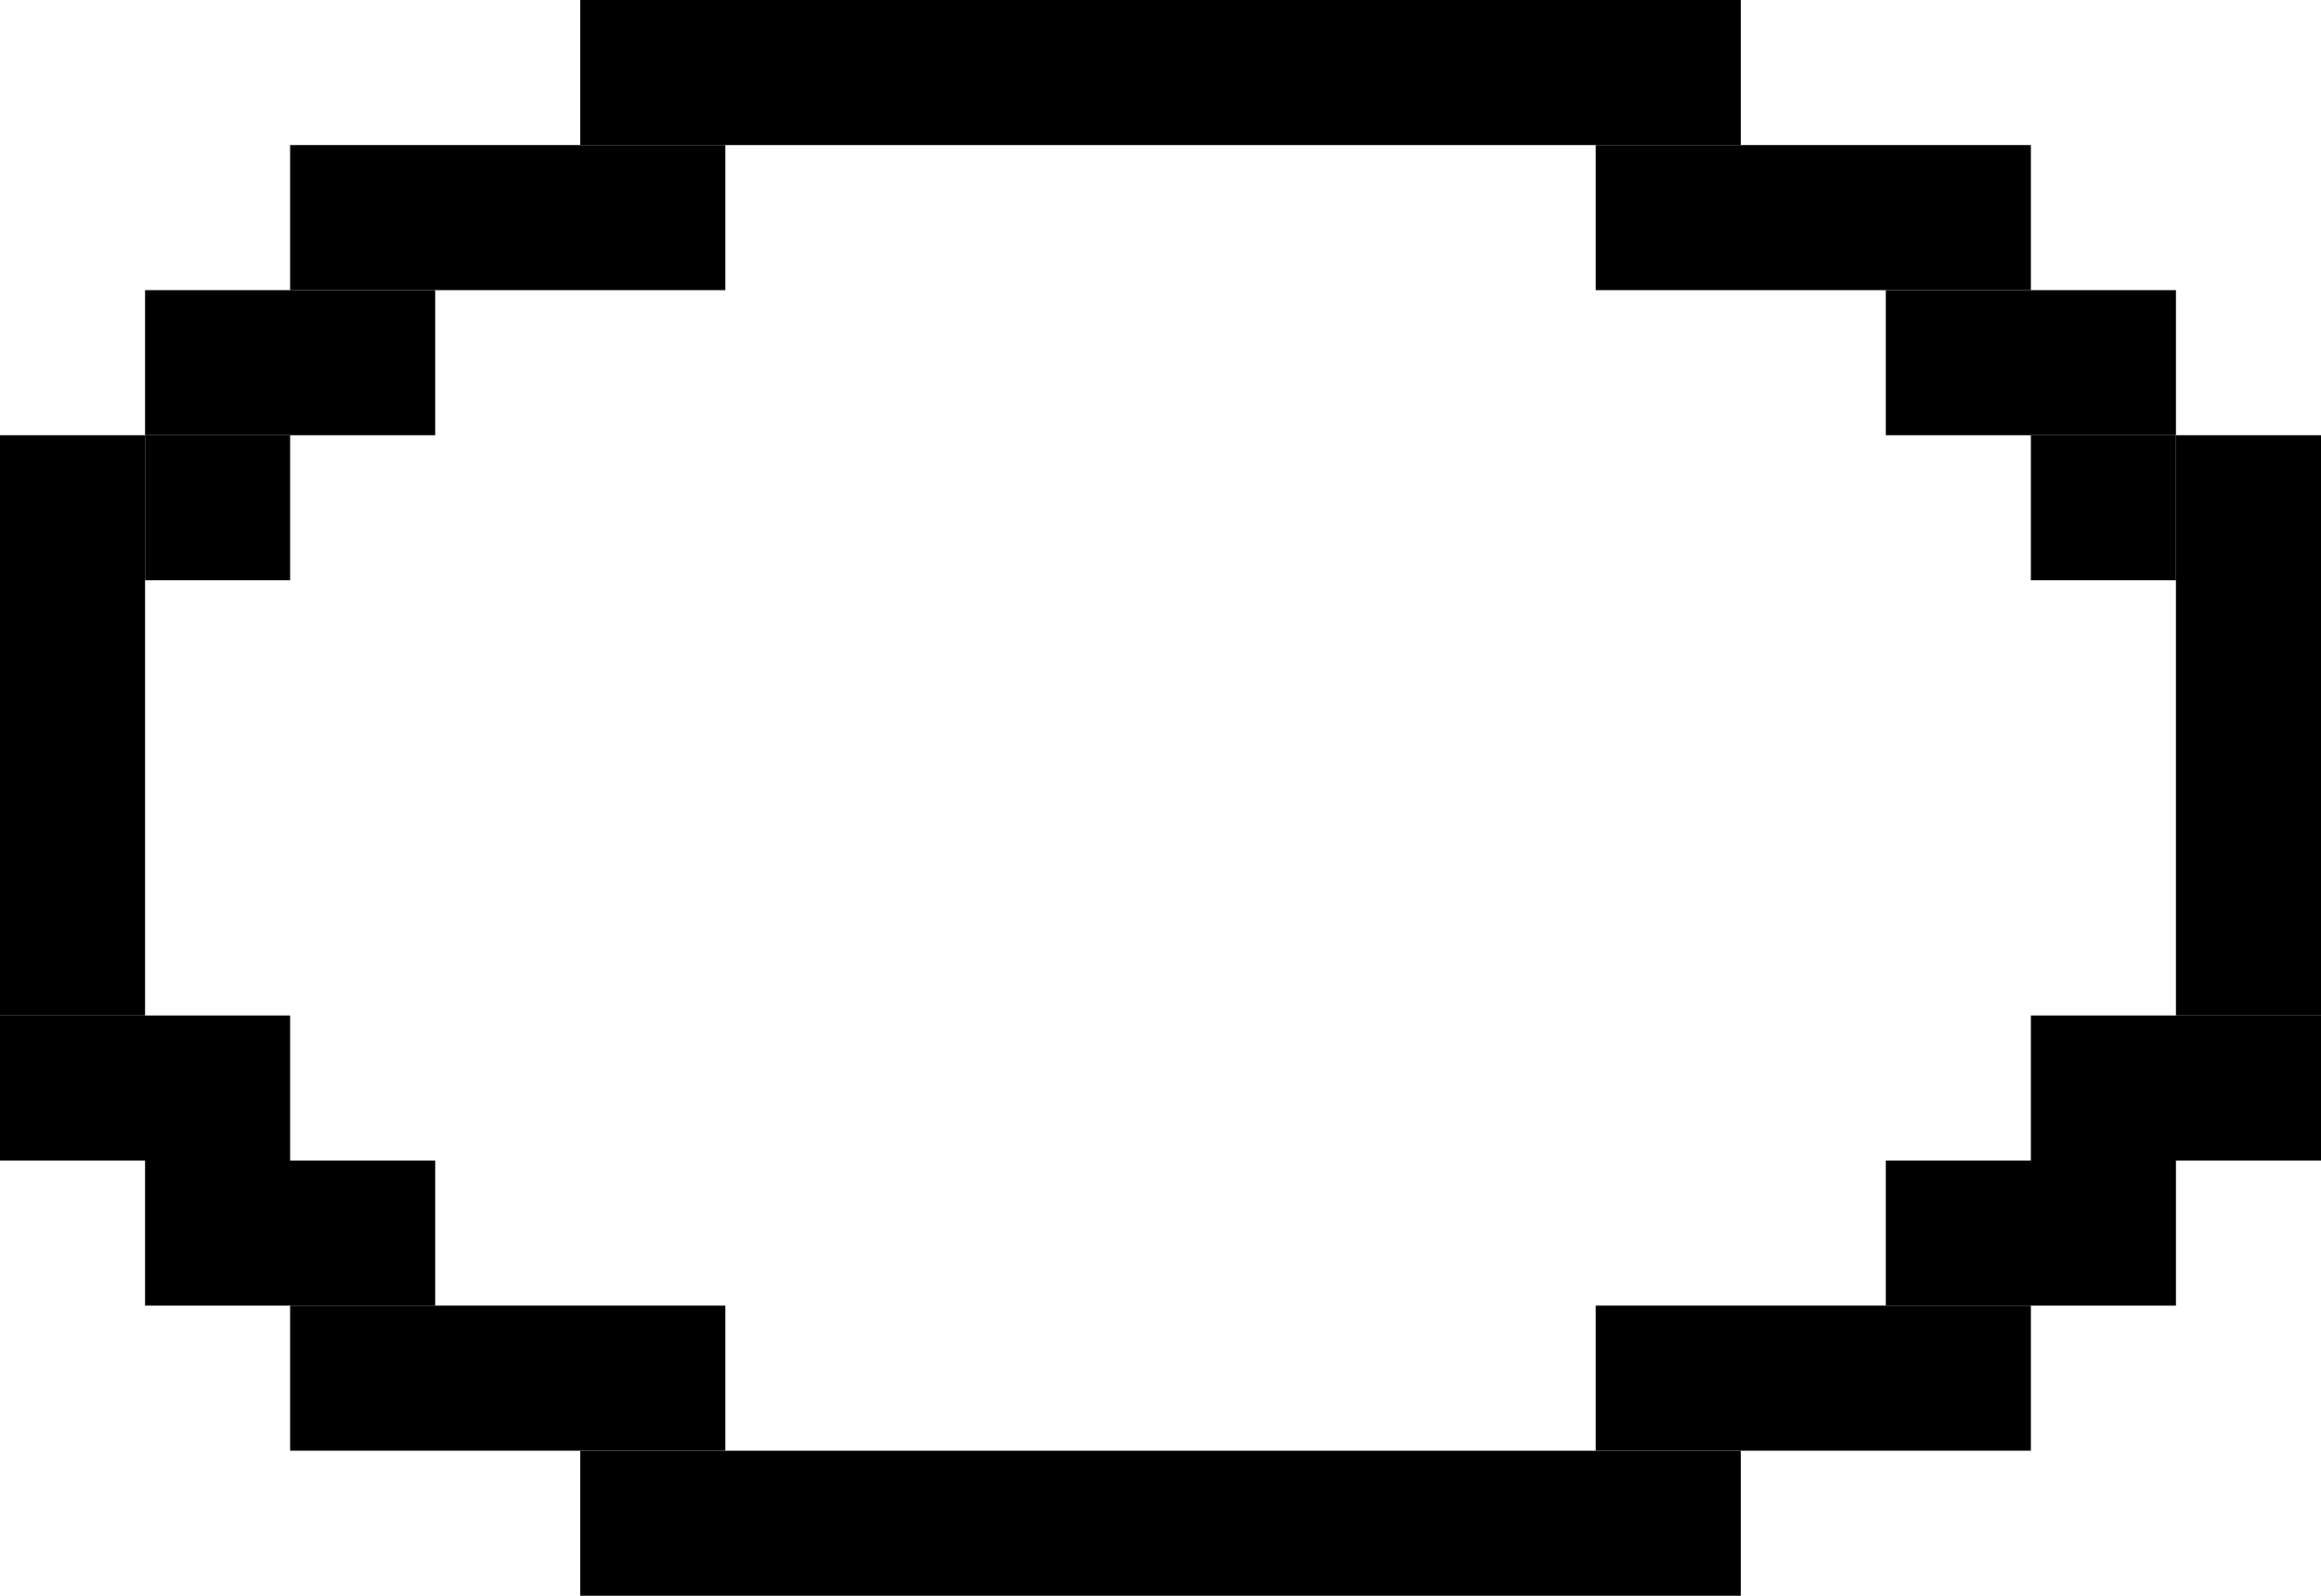 <svg width="16" height="11" viewBox="0 0 16 11" fill="none" xmlns="http://www.w3.org/2000/svg">
<rect x="4" width="8" height="1" fill="black"/>
<rect x="4" y="10" width="8" height="1" fill="black"/>
<rect x="2" y="9" width="3" height="1" fill="black"/>
<rect x="1" y="8" width="2" height="1" fill="black"/>
<rect y="7" width="2" height="1" fill="black"/>
<rect y="3" width="1" height="4" fill="black"/>
<rect x="1" y="3" width="1" height="1" fill="black"/>
<rect x="1" y="2" width="2" height="1" fill="black"/>
<rect x="2" y="1" width="3" height="1" fill="black"/>
<rect width="3" height="1" transform="matrix(-1 0 0 1 14 9)" fill="black"/>
<rect width="2" height="1" transform="matrix(-1 0 0 1 15 8)" fill="black"/>
<rect width="2" height="1" transform="matrix(-1 0 0 1 16 7)" fill="black"/>
<rect width="1" height="4" transform="matrix(-1 0 0 1 16 3)" fill="black"/>
<rect width="1" height="1" transform="matrix(-1 0 0 1 15 3)" fill="black"/>
<rect width="2" height="1" transform="matrix(-1 0 0 1 15 2)" fill="black"/>
<rect width="3" height="1" transform="matrix(-1 0 0 1 14 1)" fill="black"/>
</svg>

